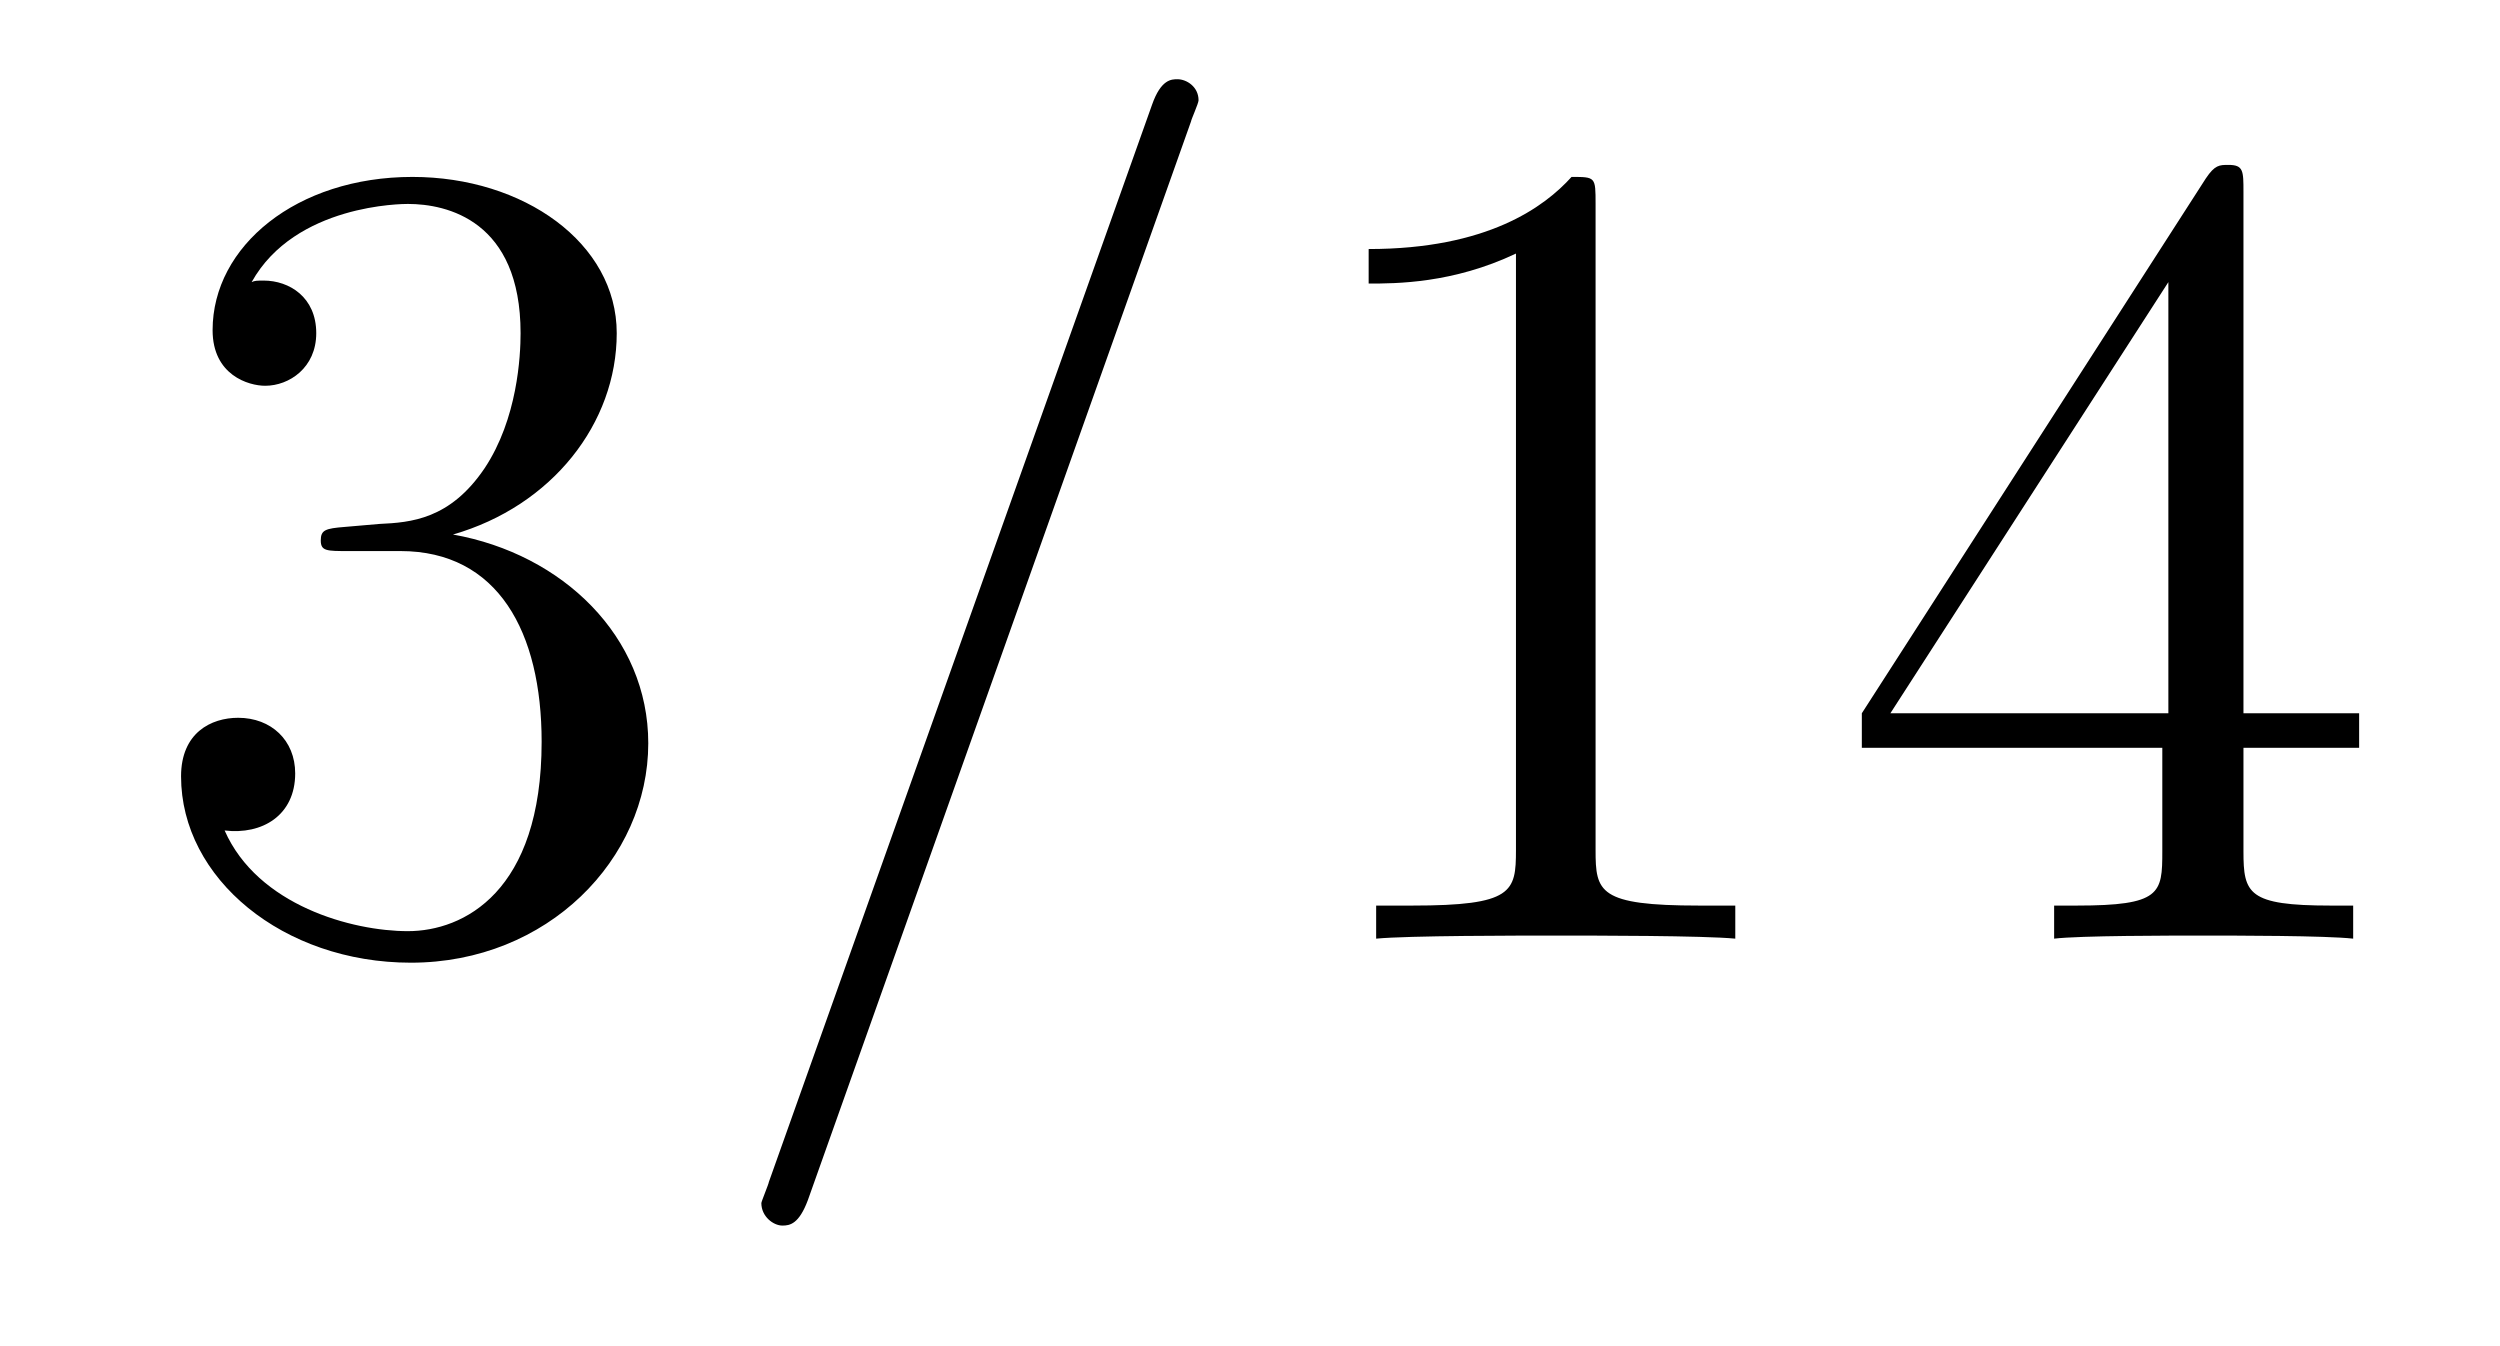 <?xml version='1.0'?>
<!-- This file was generated by dvisvgm 1.9.2 -->
<svg height='14pt' version='1.1' viewBox='0 -14 26 14' width='26pt' xmlns='http://www.w3.org/2000/svg' xmlns:xlink='http://www.w3.org/1999/xlink'>
<g id='page1'>
<g transform='matrix(1 0 0 1 -127 650)'>
<path d='M130.586 -658.52C130.383 -658.504 130.336 -658.488 130.336 -658.379C130.336 -658.269 130.398 -658.269 130.617 -658.269H131.164C132.18 -658.269 132.633 -657.426 132.633 -656.285C132.633 -654.723 131.82 -654.316 131.242 -654.316S129.68 -654.582 129.336 -655.363C129.727 -655.316 130.07 -655.52 130.07 -655.957C130.07 -656.301 129.82 -656.535 129.477 -656.535C129.195 -656.535 128.883 -656.379 128.883 -655.926C128.883 -654.863 129.945 -653.988 131.273 -653.988C132.695 -653.988 133.742 -655.066 133.742 -656.27C133.742 -657.379 132.852 -658.238 131.711 -658.441C132.742 -658.738 133.414 -659.598 133.414 -660.535C133.414 -661.473 132.445 -662.16 131.289 -662.16C130.086 -662.16 129.211 -661.441 129.211 -660.566C129.211 -660.098 129.586 -659.988 129.758 -659.988C130.008 -659.988 130.289 -660.176 130.289 -660.535C130.289 -660.91 130.008 -661.082 129.742 -661.082C129.68 -661.082 129.648 -661.082 129.617 -661.066C130.07 -661.879 131.195 -661.879 131.242 -661.879C131.648 -661.879 132.414 -661.707 132.414 -660.535C132.414 -660.301 132.383 -659.645 132.039 -659.129C131.68 -658.598 131.273 -658.566 130.945 -658.551L130.586 -658.52ZM134.277 -654.238' fill-rule='evenodd'/>
<path d='M139.387 -662.738C139.387 -662.754 139.465 -662.926 139.465 -662.957C139.465 -663.098 139.34 -663.176 139.246 -663.176C139.184 -663.176 139.074 -663.176 138.981 -662.91L134.996 -651.707C134.996 -651.691 134.918 -651.504 134.918 -651.488C134.918 -651.348 135.043 -651.254 135.137 -651.254C135.215 -651.254 135.309 -651.27 135.402 -651.519L139.387 -662.738ZM140.156 -654.238' fill-rule='evenodd'/>
<path d='M143.594 -661.879C143.594 -662.16 143.594 -662.16 143.344 -662.16C143.063 -661.848 142.469 -661.41 141.234 -661.41V-661.051C141.516 -661.051 142.109 -661.051 142.766 -661.363V-655.16C142.766 -654.723 142.734 -654.582 141.687 -654.582H141.312V-654.238C141.641 -654.27 142.797 -654.27 143.187 -654.27S144.719 -654.27 145.047 -654.238V-654.582H144.672C143.625 -654.582 143.594 -654.723 143.594 -655.16V-661.879ZM150.332 -662.004C150.332 -662.223 150.332 -662.285 150.176 -662.285C150.082 -662.285 150.035 -662.285 149.941 -662.145L146.363 -656.582V-656.223H149.488V-655.145C149.488 -654.707 149.473 -654.582 148.598 -654.582H148.363V-654.238C148.629 -654.27 149.582 -654.27 149.91 -654.27C150.238 -654.27 151.191 -654.27 151.473 -654.238V-654.582H151.238C150.379 -654.582 150.332 -654.707 150.332 -655.145V-656.223H151.535V-656.582H150.332V-662.004ZM149.551 -661.066V-656.582H146.66L149.551 -661.066ZM151.914 -654.238' fill-rule='evenodd'/>
</g>
</g>
</svg>
